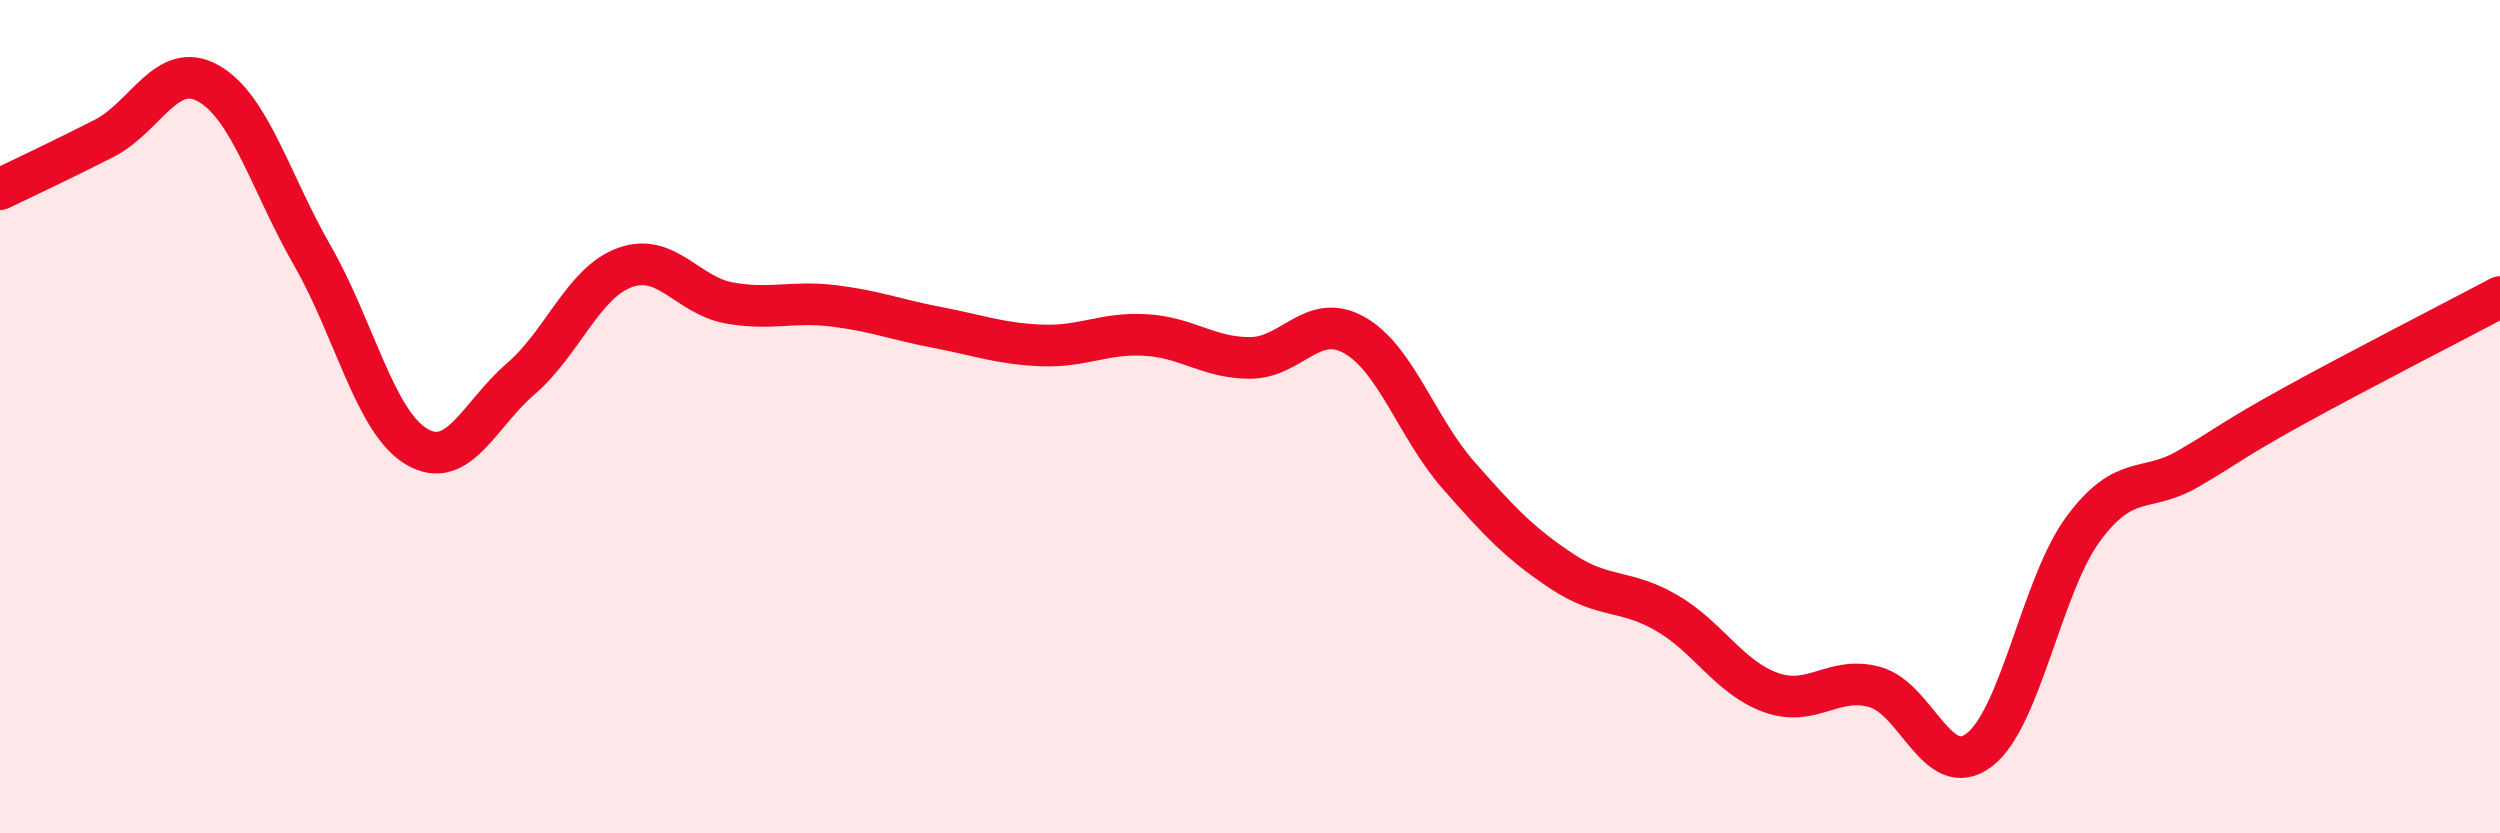 
    <svg width="60" height="20" viewBox="0 0 60 20" xmlns="http://www.w3.org/2000/svg">
      <path
        d="M 0,4.54 C 0.5,4.3 1.5,3.83 2.5,3.32 C 3.5,2.81 4,1.44 5,2 C 6,2.56 6.5,4.4 7.5,6.14 C 8.5,7.88 9,10.13 10,10.72 C 11,11.31 11.5,9.95 12.5,9.09 C 13.5,8.23 14,6.78 15,6.42 C 16,6.06 16.5,7.09 17.5,7.27 C 18.5,7.45 19,7.22 20,7.34 C 21,7.46 21.5,7.67 22.5,7.86 C 23.5,8.05 24,8.25 25,8.29 C 26,8.33 26.5,7.98 27.5,8.04 C 28.5,8.1 29,8.59 30,8.59 C 31,8.59 31.5,7.48 32.5,8.04 C 33.5,8.6 34,10.26 35,11.4 C 36,12.54 36.5,13.06 37.5,13.72 C 38.5,14.38 39,14.13 40,14.71 C 41,15.29 41.5,16.26 42.5,16.62 C 43.5,16.98 44,16.21 45,16.49 C 46,16.77 46.5,18.76 47.5,18 C 48.5,17.24 49,14.04 50,12.69 C 51,11.34 51.5,11.84 52.5,11.26 C 53.5,10.68 53.5,10.6 55,9.77 C 56.5,8.94 59,7.66 60,7.13L60 20L0 20Z"
        fill="#EB0A25"
        opacity="0.1"
        stroke-linecap="round"
        stroke-linejoin="round"
      />
      <path
        d="M 0,4.54 C 0.5,4.3 1.5,3.83 2.5,3.32 C 3.5,2.81 4,1.44 5,2 C 6,2.56 6.5,4.4 7.5,6.14 C 8.5,7.88 9,10.13 10,10.72 C 11,11.31 11.5,9.95 12.5,9.09 C 13.5,8.23 14,6.78 15,6.42 C 16,6.06 16.5,7.09 17.5,7.27 C 18.5,7.45 19,7.22 20,7.34 C 21,7.46 21.5,7.67 22.5,7.86 C 23.5,8.05 24,8.25 25,8.29 C 26,8.33 26.5,7.98 27.5,8.04 C 28.5,8.1 29,8.59 30,8.59 C 31,8.59 31.5,7.48 32.5,8.04 C 33.5,8.6 34,10.26 35,11.4 C 36,12.54 36.5,13.06 37.5,13.72 C 38.5,14.38 39,14.13 40,14.71 C 41,15.29 41.5,16.26 42.5,16.62 C 43.5,16.98 44,16.21 45,16.49 C 46,16.77 46.5,18.76 47.5,18 C 48.5,17.24 49,14.04 50,12.69 C 51,11.34 51.5,11.84 52.5,11.26 C 53.5,10.68 53.5,10.6 55,9.77 C 56.5,8.94 59,7.66 60,7.13"
        stroke="#EB0A25"
        stroke-width="1"
        fill="none"
        stroke-linecap="round"
        stroke-linejoin="round"
      />
    </svg>
  